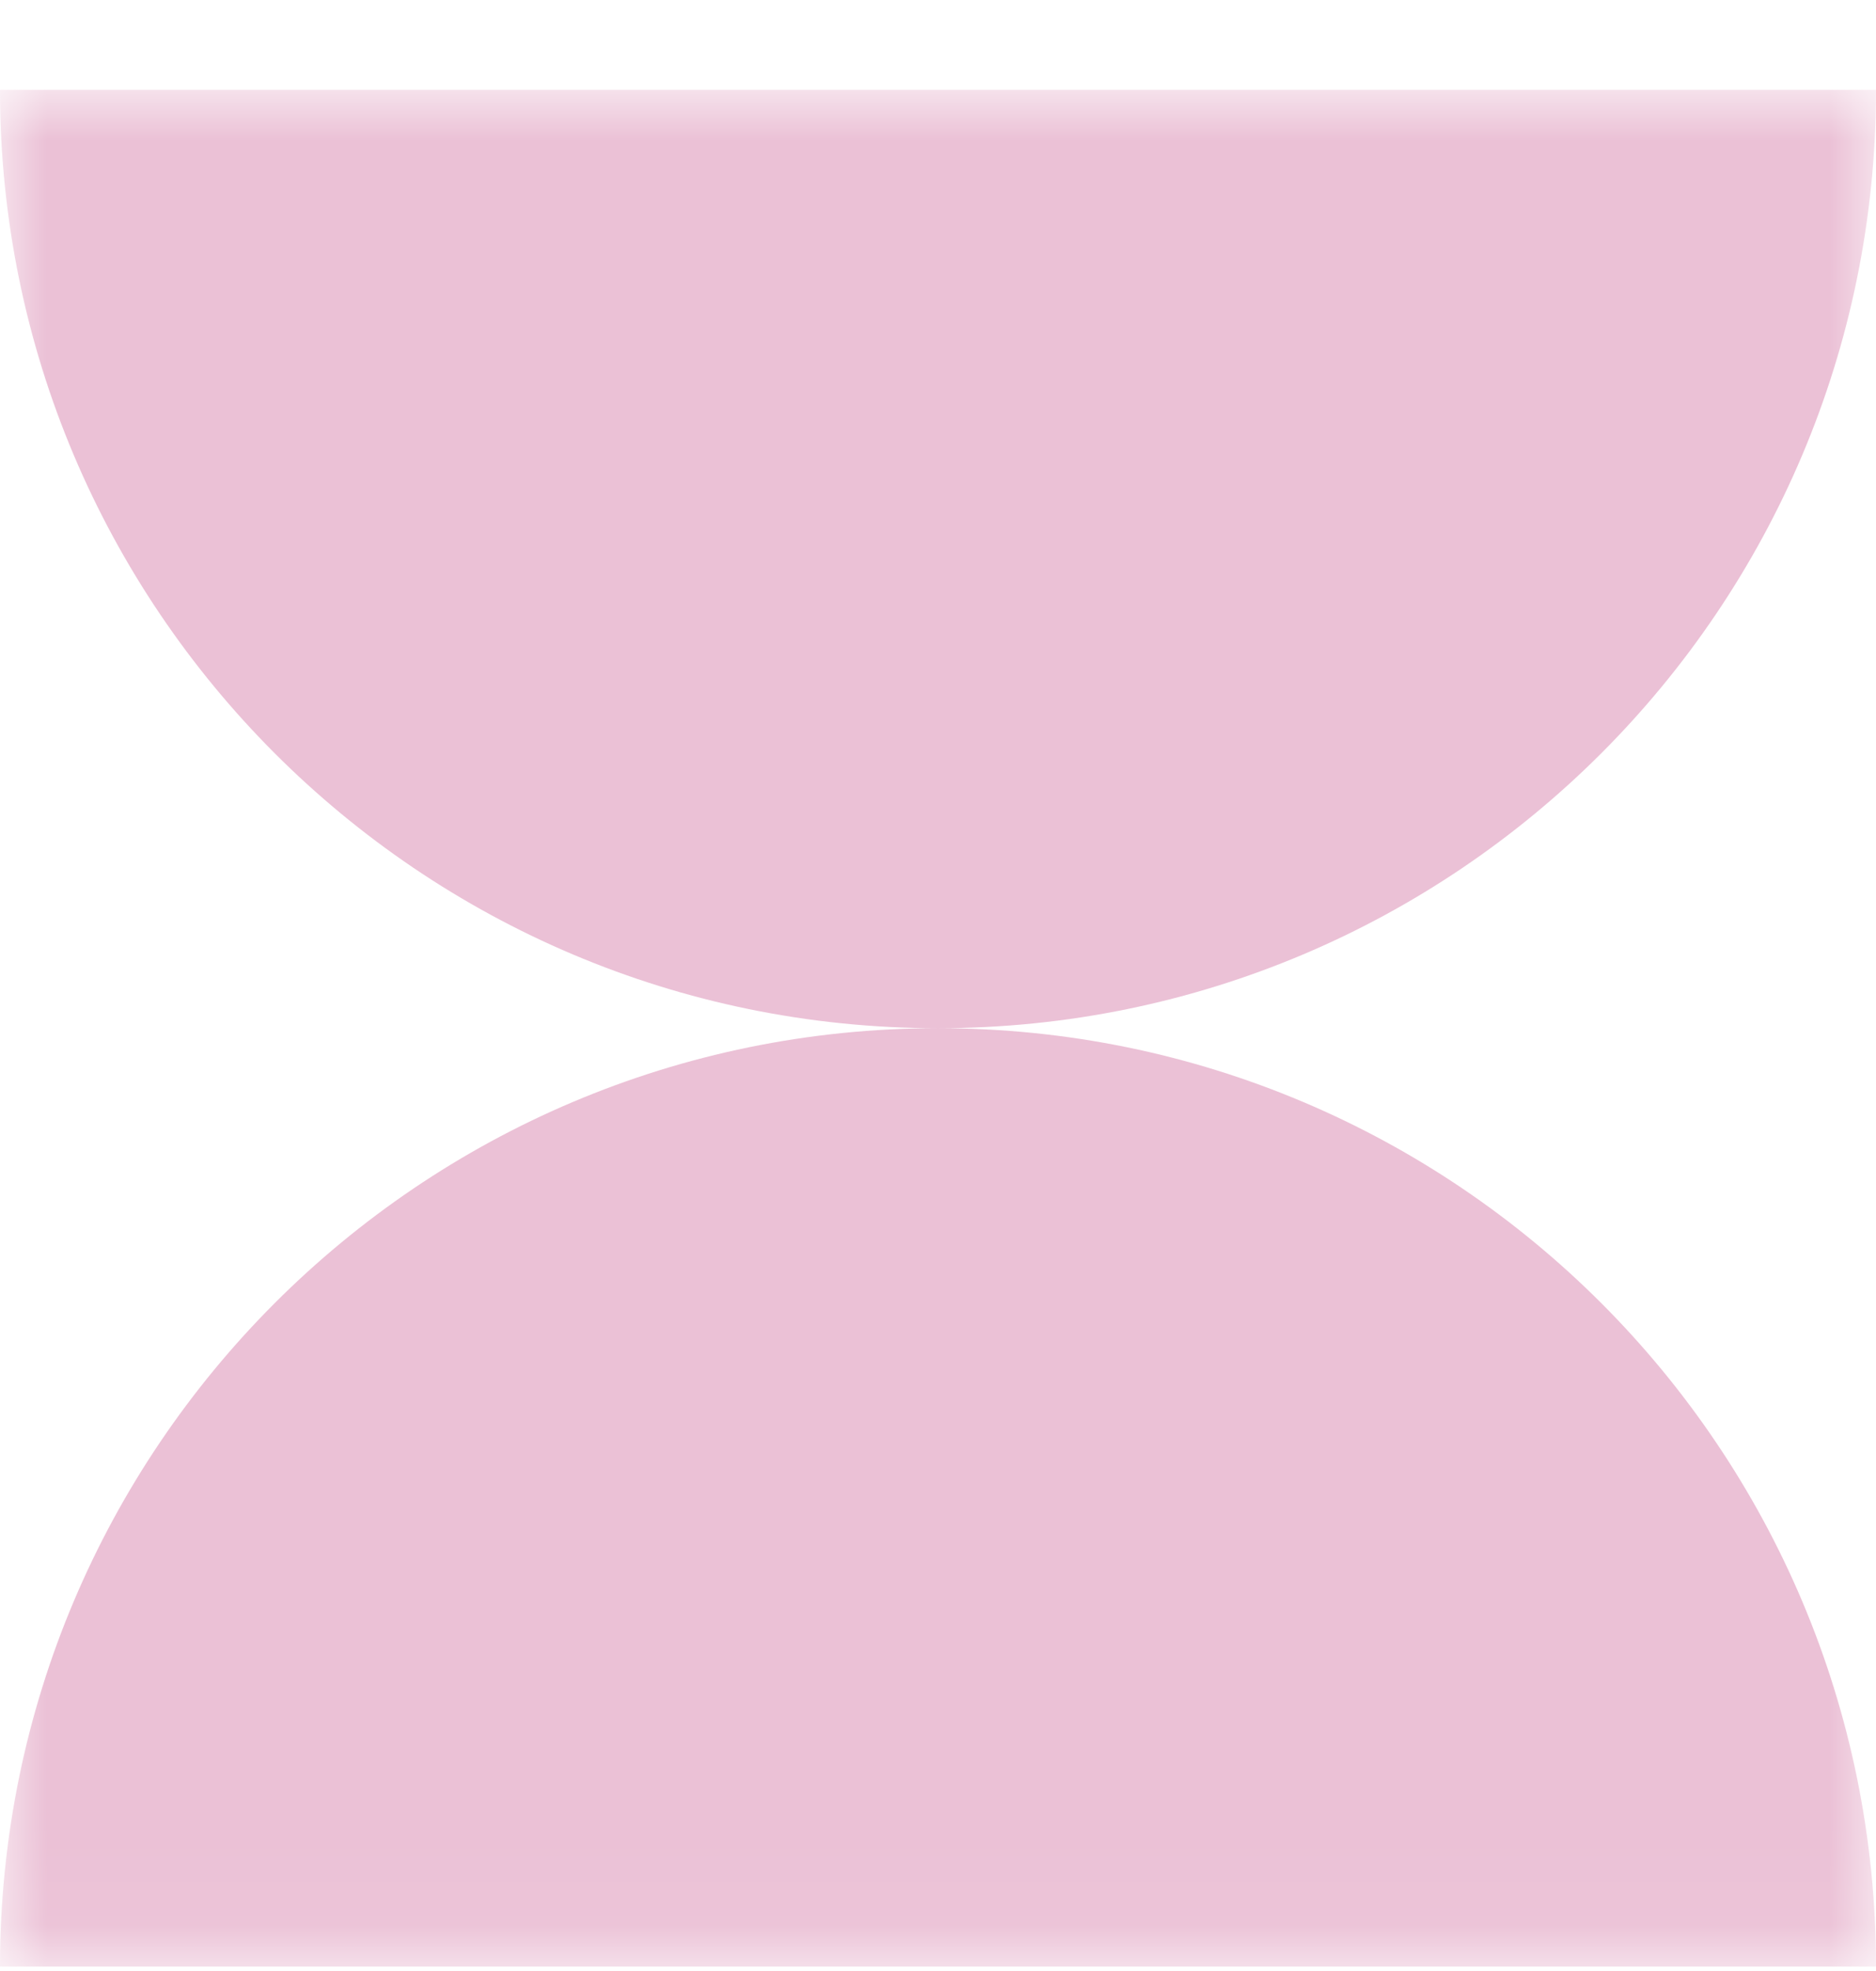 <?xml version="1.0" encoding="UTF-8" standalone="yes"?>
<svg width="20" height="21" viewBox="0 0 20 21" fill="none" xmlns="http://www.w3.org/2000/svg">
  <g clip-path="url(#clip0_26_917)">
    <mask id="mask0_26_917" style="mask-type:luminance" maskUnits="userSpaceOnUse" x="0" y="0" width="20" height="21">
      <path d="M20 0.955H0V20.955H20V0.955Z" fill="white"/>
    </mask>
    <g mask="url(#mask0_26_917)">
      <path fill-rule="evenodd" clip-rule="evenodd" d="M9.998 10.955C4.476 10.954 4.82752e-07 6.477 0 0.955L20 0.955C20 6.477 15.524 10.954 10.002 10.955C15.524 10.956 20 15.433 20 20.955H8.74227e-07C8.74227e-07 15.433 4.476 10.956 9.998 10.955Z" fill="#EBC1D6"/>
    </g>
  </g>
  <defs>
    <clipPath id="clip0_26_917">
      <rect width="20" height="20" fill="white" transform="translate(0 0.955)"/>
    </clipPath>
  </defs>
</svg>
